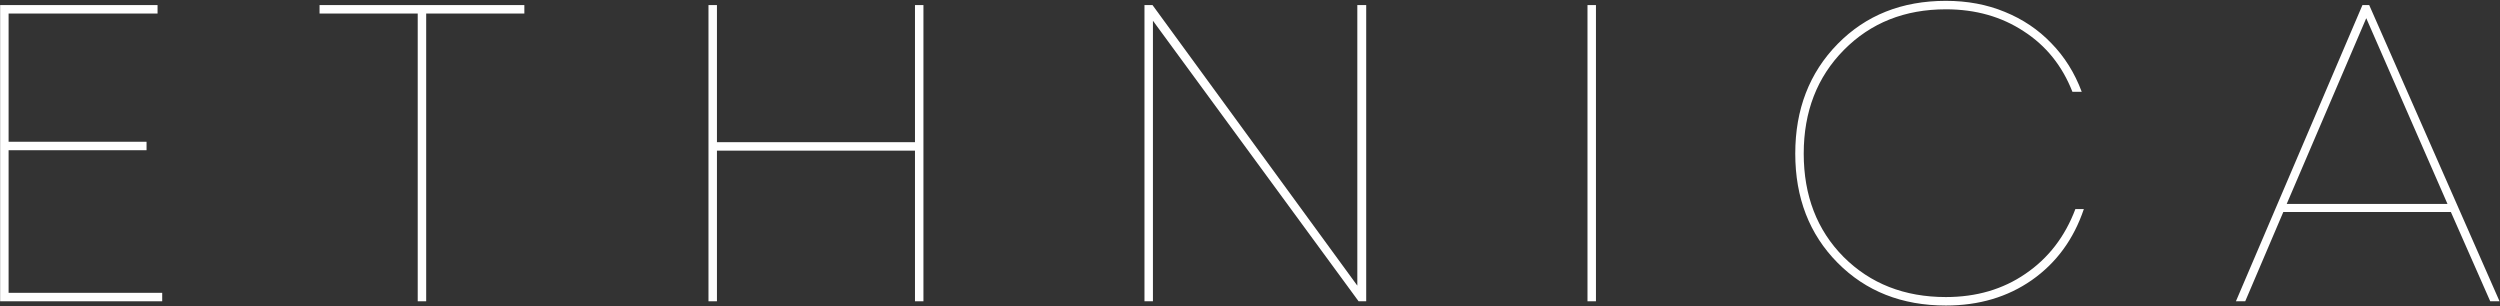 <?xml version="1.0" encoding="UTF-8"?> <svg xmlns="http://www.w3.org/2000/svg" width="1477" height="181" viewBox="0 0 1477 181" fill="none"><rect x="0" y="0" width="1477" height="181" fill="#333333" stroke="none"/><path d="M1471.23 178L1447.98 125.25H1348.98L1326.48 178H1320.98L1395.73 3H1399.73L1476.73 178H1471.23ZM1397.98 10.75L1350.98 120.5H1445.98L1397.98 10.75Z" fill="white"></path><path d="M1149.64 180.5C1123.64 180.5 1102.31 172.083 1085.64 155.25C1068.98 138.417 1060.64 116.917 1060.64 90.75C1060.64 64.583 1068.98 43 1085.64 26C1102.31 9 1123.64 0.5 1149.64 0.5C1162.31 0.5 1173.89 2.667 1184.39 7C1195.06 11.333 1204.23 17.5 1211.89 25.5C1219.73 33.5 1225.73 43.083 1229.89 54.25H1224.39C1218.39 38.917 1208.81 27 1195.64 18.5C1182.48 9.833 1167.14 5.5 1149.64 5.5C1125.31 5.5 1105.23 13.5 1089.39 29.5C1073.56 45.5 1065.64 65.917 1065.64 90.75C1065.64 115.583 1073.48 135.917 1089.14 151.75C1104.98 167.583 1125.14 175.5 1149.64 175.5C1167.64 175.5 1183.31 170.917 1196.64 161.75C1210.14 152.583 1219.98 139.833 1226.14 123.5H1231.14C1225.14 141.333 1214.89 155.333 1200.39 165.5C1186.06 175.5 1169.14 180.5 1149.64 180.5Z" fill="white"></path><path d="M937.89 178V3H942.89V178H937.89Z" fill="white"></path><path d="M801.904 3H807.154V178H802.654L681.154 12.25V178H676.154V3H680.904L801.904 168.75V3Z" fill="white"></path><path d="M540.57 3H545.57V178H540.57V89H423.57V178H418.57V3H423.57V84H540.57V3Z" fill="white"></path><path d="M309.79 3V8H251.79V178H246.79V8H188.79V3H309.79Z" fill="white"></path><path d="M5.08 173H95.83V178H0.08V3H93.08V8H5.08V83.75H86.58V88.75H5.08V173Z" fill="white"></path></svg> 